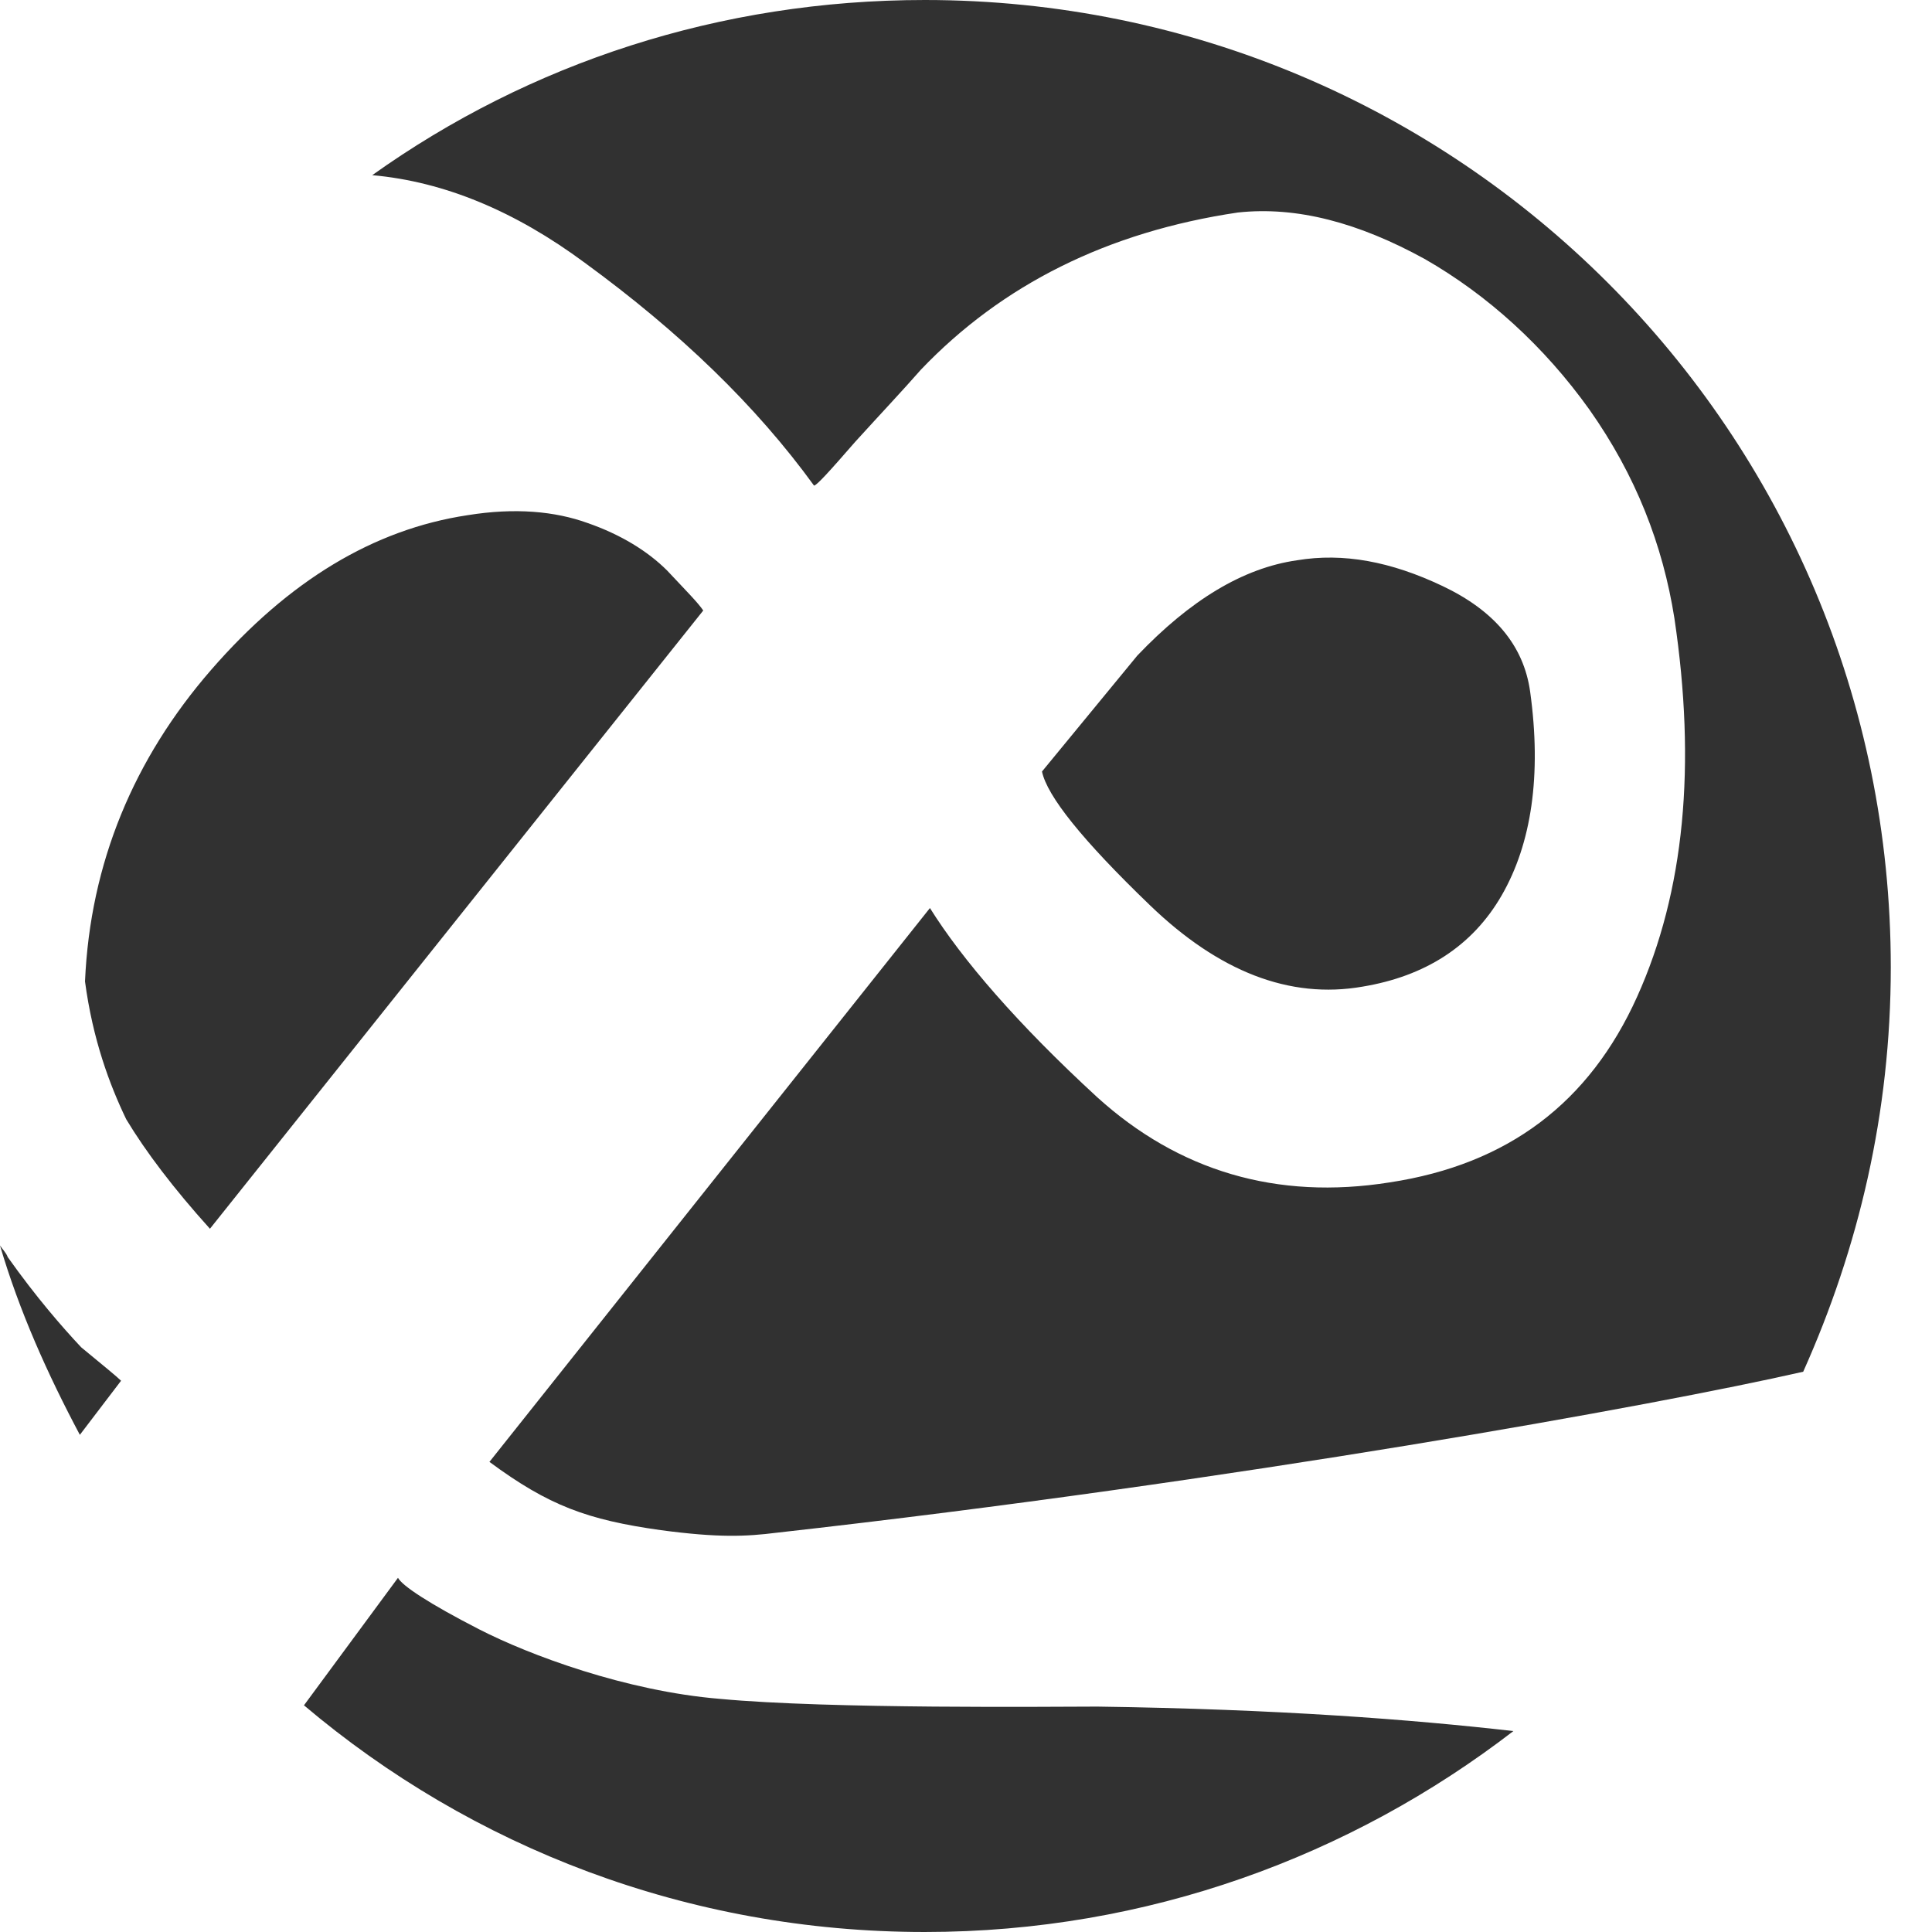 <?xml version="1.0" encoding="utf-8"?>
<!-- Generator: Adobe Illustrator 26.0.1, SVG Export Plug-In . SVG Version: 6.00 Build 0)  -->
<svg version="1.1" id="Ebene_1" xmlns="http://www.w3.org/2000/svg" xmlns:xlink="http://www.w3.org/1999/xlink" x="0px" y="0px"
	 viewBox="0 0 150 150" style="enable-background:new 0 0 150 150;" xml:space="preserve">
<style type="text/css">
	.st0{fill:#313131;}
</style>
<g id="Ebene_1_1_">
	<g>
		<g>
			<path class="st0" d="M2.8,103.3l3.6,7.7"/>
		</g>
	</g>
	<path class="st0" d="M0.6,97.6C0.5,97.3,0.2,97,0,96.7c1.5,5.1,3.7,10,6.2,14.7l3.2-4.2c-0.3-0.3-1.4-1.2-3.1-2.6
		C4.8,103,2.8,100.7,0.6,97.6z M71.8,0C55.9,0,41.1,4.9,28.9,13.6c5.6,0.5,11.1,2.8,16.5,6.8c7.4,5.4,13.3,11.1,17.8,17.3
		c0.2,0,1.2-1.1,3.2-3.4c2-2.2,3.7-4,5.1-5.6C77.8,22.1,86,18,96.1,16.5c4.6-0.5,9.4,0.8,14.5,3.6c4.9,2.8,9.3,6.8,12.8,11.7
		c3.6,5.1,5.7,10.5,6.6,16.2c1.7,11.4,0.8,21.2-2.9,29.4s-10,13-19.2,14.4c-8.8,1.4-16.4-0.9-22.7-6.6c-6.2-5.7-10.5-10.7-13-14.7
		l-34.2,43c4.6,3.4,7.6,4.5,13.3,5.3c4.5,0.6,6.6,0.5,9,0.2c35.7-4,68.3-9.9,79.7-12.5c4.3-9.6,6.8-20.1,6.8-31.4
		C146.8,33.5,113.2,0,71.8,0z M89.3,70.3c5.3,5.1,10.8,7.3,16.5,6.3c4.8-0.8,8.5-3.1,10.8-7.1s3.1-9.3,2.2-15.8
		c-0.5-3.6-2.8-6.3-6.8-8.2s-7.7-2.6-11.3-2c-4.2,0.6-8.3,3.1-12.4,7.4l-7.4,9C81.3,61.8,84,65.2,89.3,70.3z M55.9,131.9
		c-7.3-0.6-14.8-3.4-18.7-5.4s-6-3.4-6.3-4l-7.3,9.9c13,11,29.8,17.6,48.2,17.6c17.3,0,33.1-5.9,45.7-15.6
		c-7.9-0.9-18.2-1.7-32.3-1.9C81.9,132.5,64.4,132.7,55.9,131.9z M51.8,44.3c-1.5-1.5-3.6-2.8-6.2-3.7c-2.5-0.9-5.6-1.2-9.3-0.6
		c-7.3,1.1-13.9,5.1-19.9,12S7,67,6.6,76.2c0.6,4.5,1.9,8,3.2,10.7c1.5,2.5,3.7,5.4,6.5,8.5l38.3-48C54.2,46.8,53.3,45.9,51.8,44.3z
		"/>
</g>
</svg>
